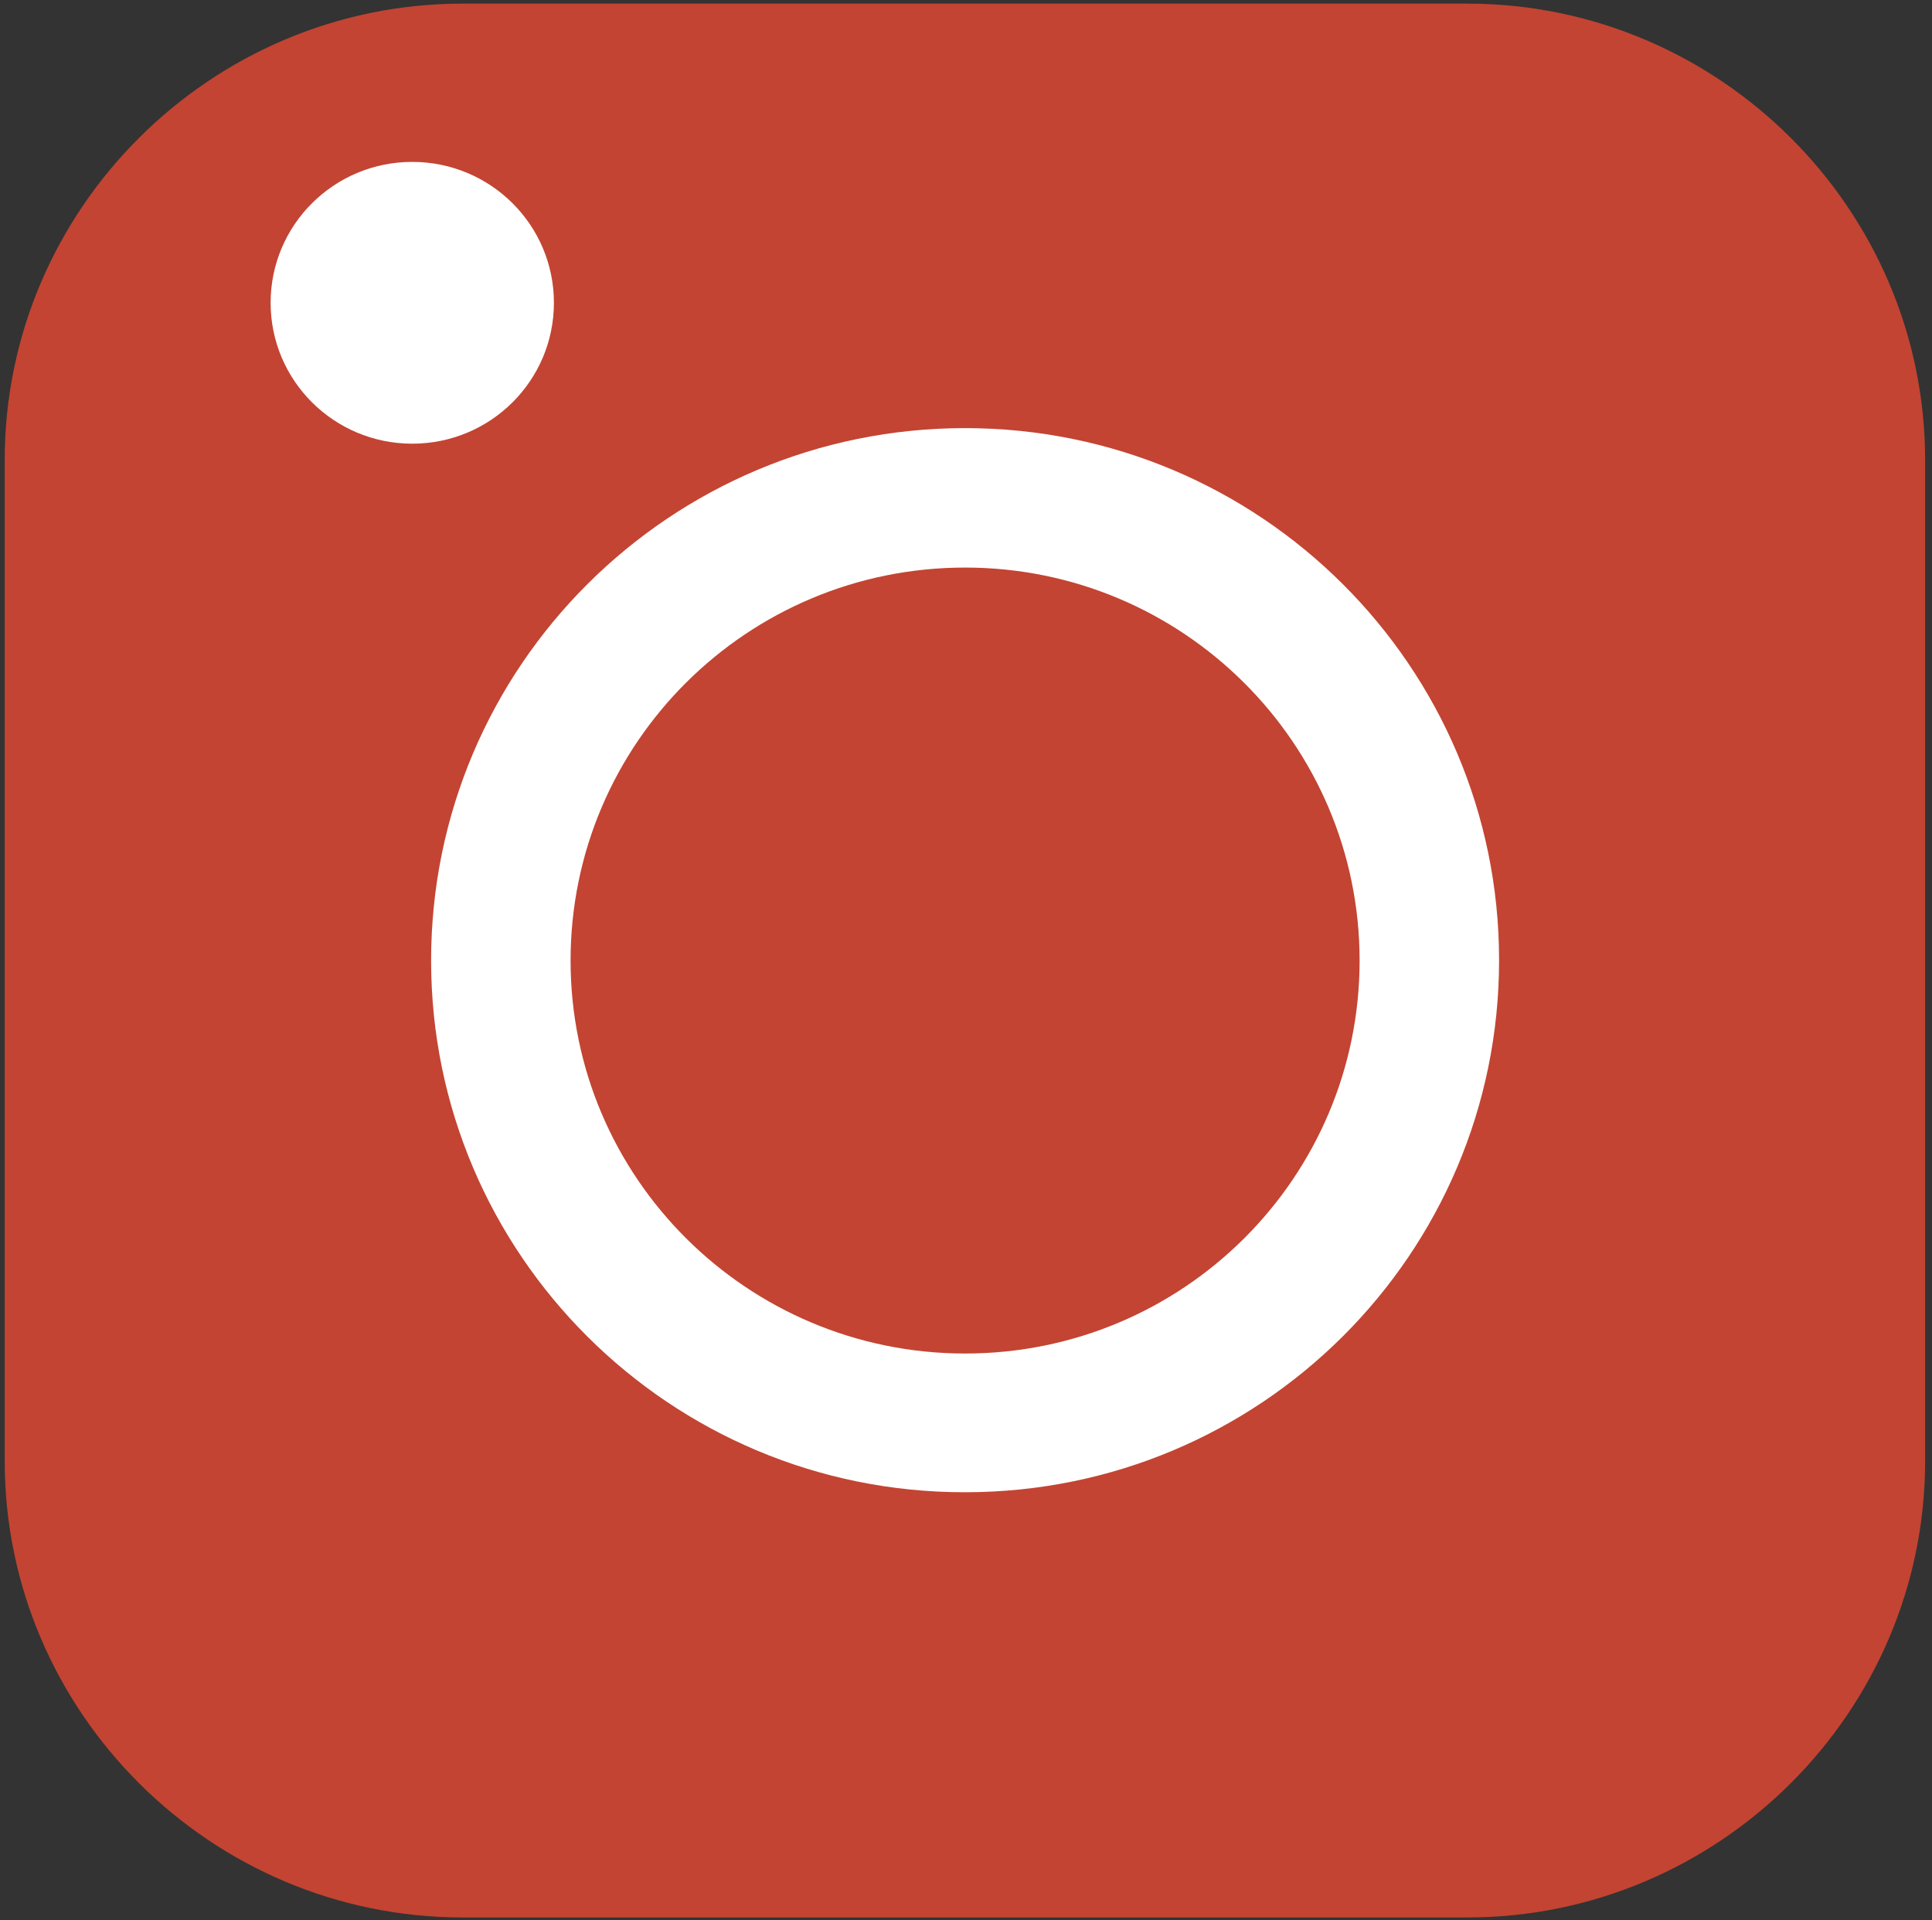 <?xml version="1.0" encoding="utf-8"?>
<!-- Generator: Adobe Illustrator 26.0.3, SVG Export Plug-In . SVG Version: 6.00 Build 0)  -->
<svg version="1.1" id="Calque_1" xmlns="http://www.w3.org/2000/svg" xmlns:xlink="http://www.w3.org/1999/xlink" x="0px" y="0px"
	 viewBox="0 0 533.3 530.1" style="enable-background:new 0 0 533.3 530.1;" xml:space="preserve">
<rect x="0" y="0" width="533.3" height="530.1" fill="#333333" stroke="none"/>
<style type="text/css">
	.st0{fill:#100F0D;}
	.st1{fill-rule:evenodd;clip-rule:evenodd;fill:#C34432;}
	.st2{fill-rule:evenodd;clip-rule:evenodd;fill:#FFFFFF;}
</style>
<path class="st0" d="M0,0"/>
<g>
	<path class="st1" d="M127.7,1h277.3c69.5,0,126.4,56.7,126.4,126v276.4c0,69.3-56.9,126-126.4,126H127.7
		c-69.5,0-126.4-56.7-126.4-126V127C1.3,57.7,58.2,1,127.7,1"/>
	<path class="st2" d="M266.4,118.2c81.4,0,147.4,65.8,147.4,146.9c0,81.2-66,146.9-147.4,146.9C185,412.1,119,346.3,119,265.2
		C119,184,185,118.2,266.4,118.2"/>
	<path class="st1" d="M266.4,156.7c60.1,0,108.9,48.6,108.9,108.5c0,59.9-48.7,108.5-108.9,108.5c-60.1,0-108.9-48.6-108.9-108.5
		C157.5,205.2,206.3,156.7,266.4,156.7"/>
	<path class="st2" d="M113.8,44.7c21.6,0,39.1,17.4,39.1,38.9c0,21.5-17.5,38.9-39.1,38.9c-21.6,0-39.1-17.4-39.1-38.9
		C74.7,62.1,92.2,44.7,113.8,44.7"/>
</g>
</svg>
